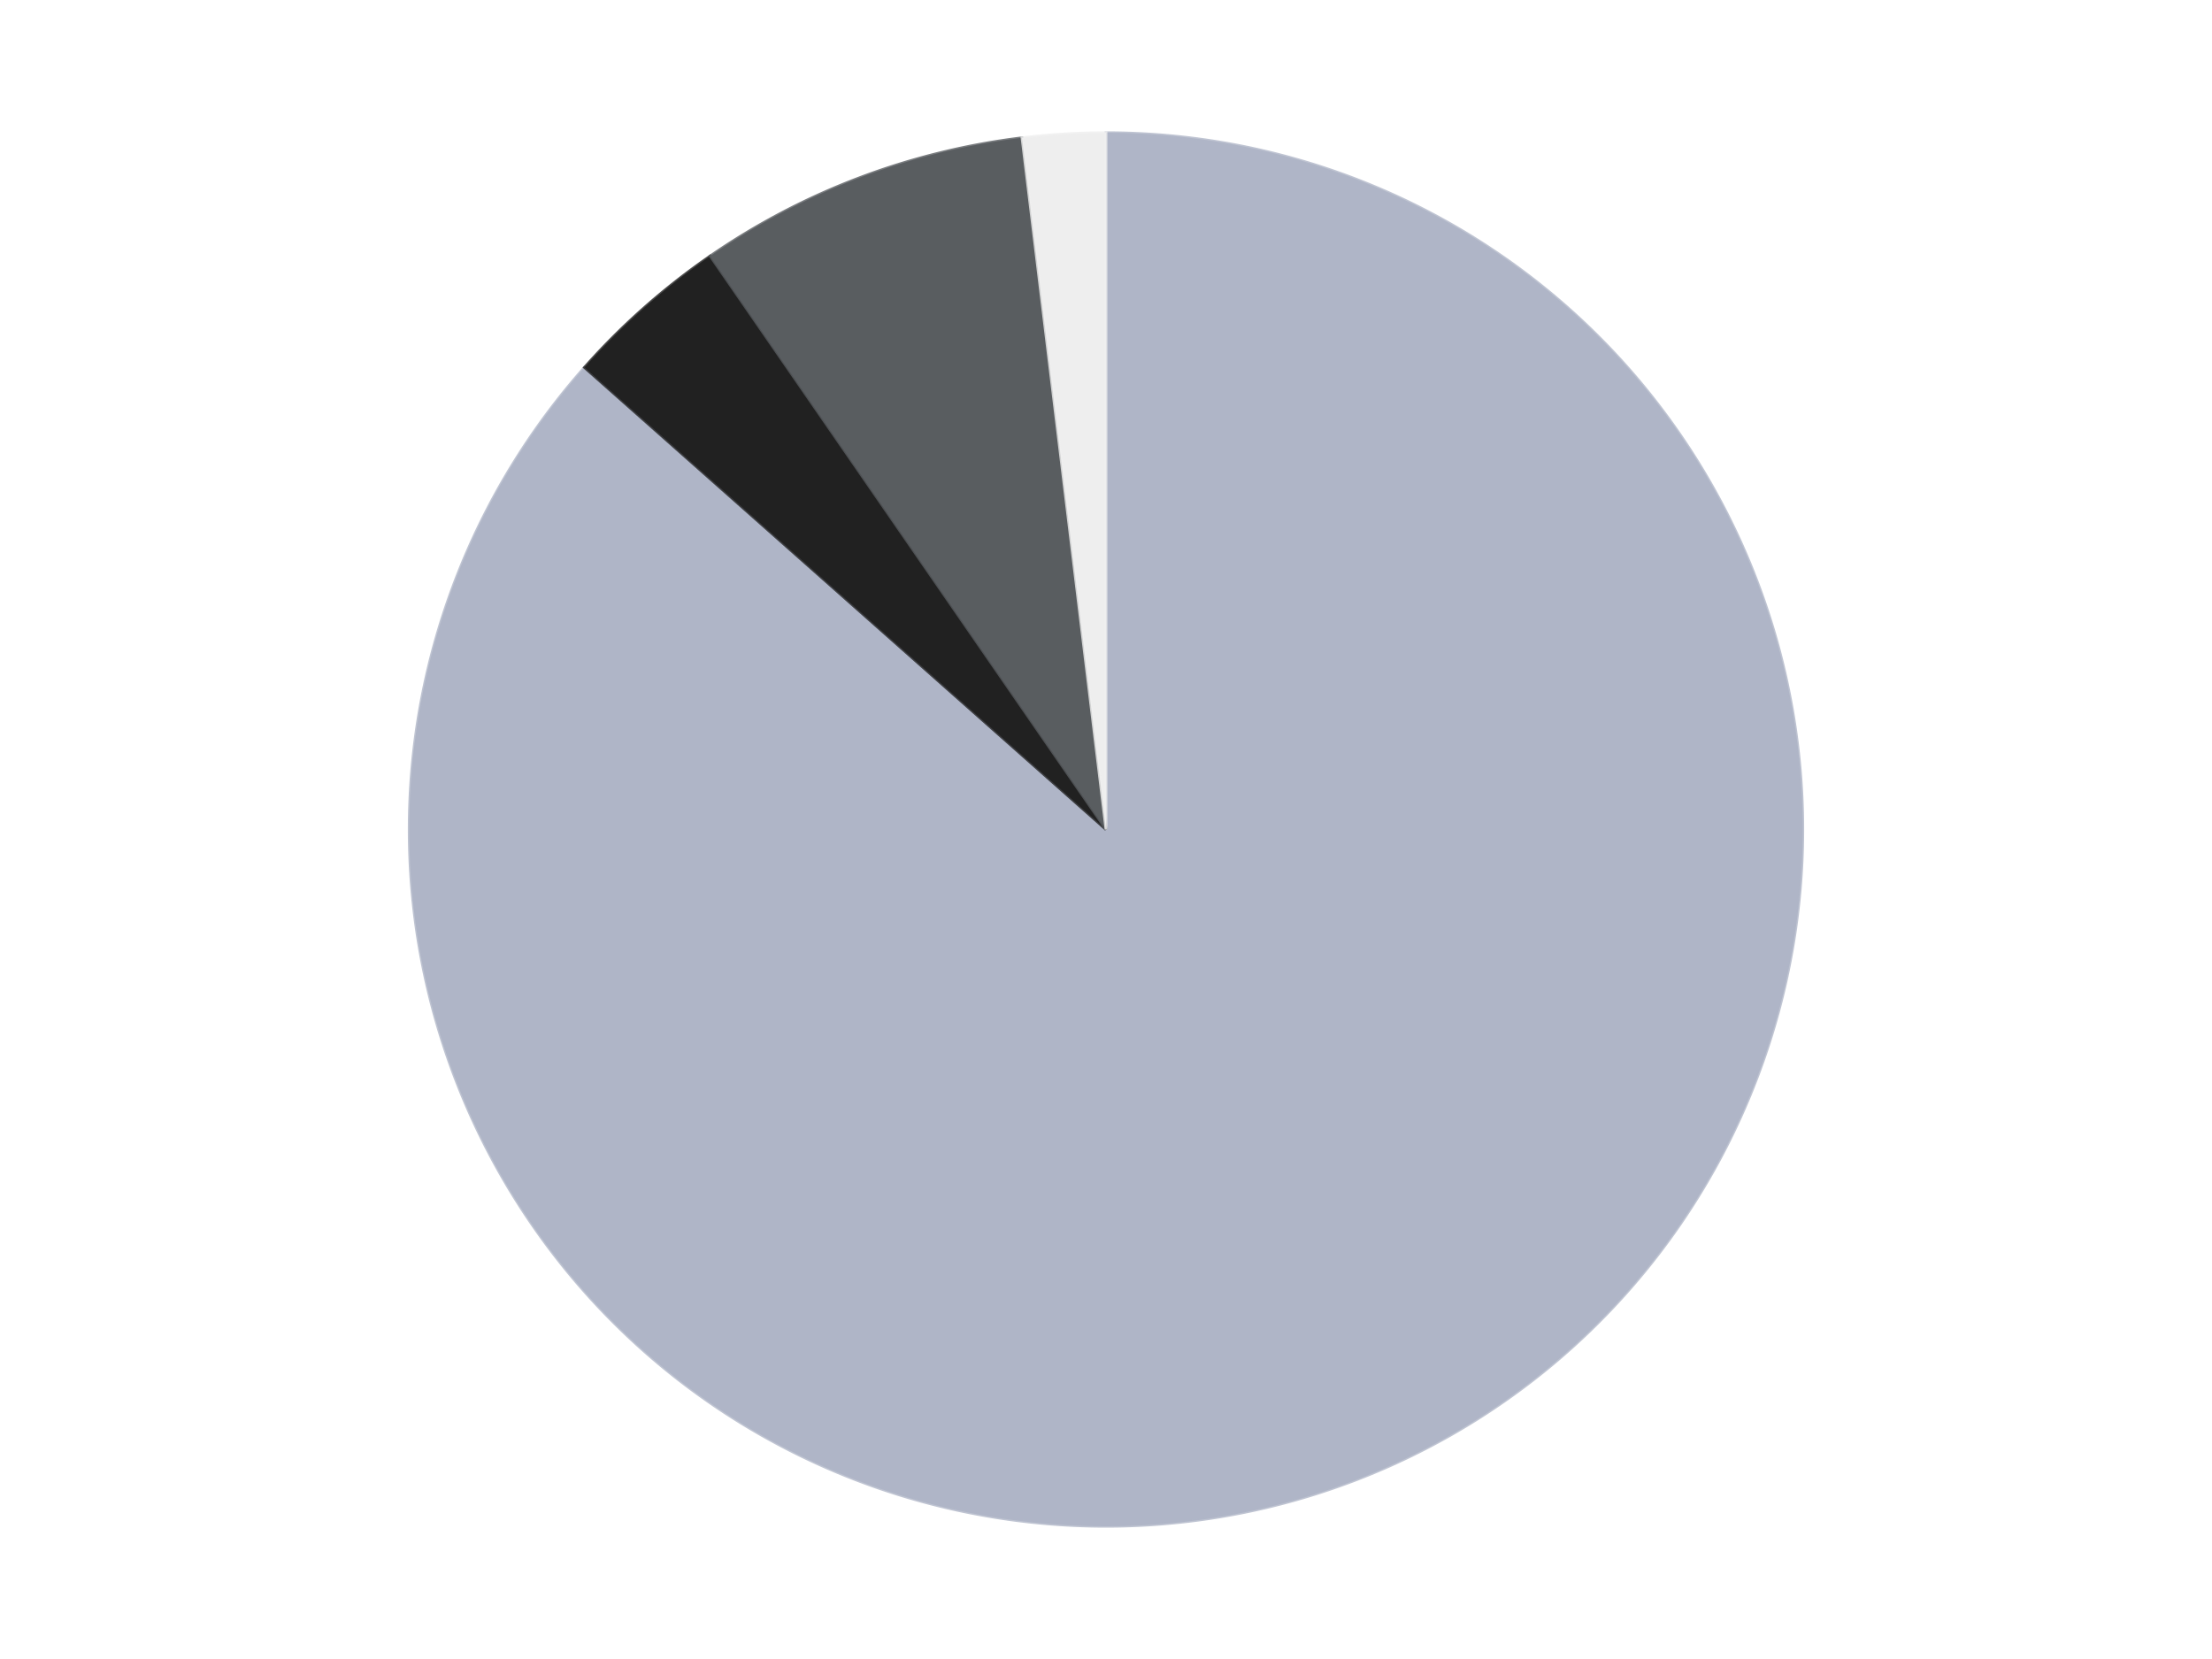 <?xml version='1.0' encoding='utf-8'?>
<svg xmlns="http://www.w3.org/2000/svg" xmlns:xlink="http://www.w3.org/1999/xlink" id="chart-3d584e5e-4e8f-4c1b-9416-995eea1525f4" class="pygal-chart" viewBox="0 0 800 600"><!--Generated with pygal 3.0.4 (lxml) ©Kozea 2012-2016 on 2024-07-06--><!--http://pygal.org--><!--http://github.com/Kozea/pygal--><defs><style type="text/css">#chart-3d584e5e-4e8f-4c1b-9416-995eea1525f4{-webkit-user-select:none;-webkit-font-smoothing:antialiased;font-family:Consolas,"Liberation Mono",Menlo,Courier,monospace}#chart-3d584e5e-4e8f-4c1b-9416-995eea1525f4 .title{font-family:Consolas,"Liberation Mono",Menlo,Courier,monospace;font-size:16px}#chart-3d584e5e-4e8f-4c1b-9416-995eea1525f4 .legends .legend text{font-family:Consolas,"Liberation Mono",Menlo,Courier,monospace;font-size:14px}#chart-3d584e5e-4e8f-4c1b-9416-995eea1525f4 .axis text{font-family:Consolas,"Liberation Mono",Menlo,Courier,monospace;font-size:10px}#chart-3d584e5e-4e8f-4c1b-9416-995eea1525f4 .axis text.major{font-family:Consolas,"Liberation Mono",Menlo,Courier,monospace;font-size:10px}#chart-3d584e5e-4e8f-4c1b-9416-995eea1525f4 .text-overlay text.value{font-family:Consolas,"Liberation Mono",Menlo,Courier,monospace;font-size:16px}#chart-3d584e5e-4e8f-4c1b-9416-995eea1525f4 .text-overlay text.label{font-family:Consolas,"Liberation Mono",Menlo,Courier,monospace;font-size:10px}#chart-3d584e5e-4e8f-4c1b-9416-995eea1525f4 .tooltip{font-family:Consolas,"Liberation Mono",Menlo,Courier,monospace;font-size:14px}#chart-3d584e5e-4e8f-4c1b-9416-995eea1525f4 text.no_data{font-family:Consolas,"Liberation Mono",Menlo,Courier,monospace;font-size:64px}
#chart-3d584e5e-4e8f-4c1b-9416-995eea1525f4{background-color:transparent}#chart-3d584e5e-4e8f-4c1b-9416-995eea1525f4 path,#chart-3d584e5e-4e8f-4c1b-9416-995eea1525f4 line,#chart-3d584e5e-4e8f-4c1b-9416-995eea1525f4 rect,#chart-3d584e5e-4e8f-4c1b-9416-995eea1525f4 circle{-webkit-transition:150ms;-moz-transition:150ms;transition:150ms}#chart-3d584e5e-4e8f-4c1b-9416-995eea1525f4 .graph &gt; .background{fill:transparent}#chart-3d584e5e-4e8f-4c1b-9416-995eea1525f4 .plot &gt; .background{fill:transparent}#chart-3d584e5e-4e8f-4c1b-9416-995eea1525f4 .graph{fill:rgba(0,0,0,.87)}#chart-3d584e5e-4e8f-4c1b-9416-995eea1525f4 text.no_data{fill:rgba(0,0,0,1)}#chart-3d584e5e-4e8f-4c1b-9416-995eea1525f4 .title{fill:rgba(0,0,0,1)}#chart-3d584e5e-4e8f-4c1b-9416-995eea1525f4 .legends .legend text{fill:rgba(0,0,0,.87)}#chart-3d584e5e-4e8f-4c1b-9416-995eea1525f4 .legends .legend:hover text{fill:rgba(0,0,0,1)}#chart-3d584e5e-4e8f-4c1b-9416-995eea1525f4 .axis .line{stroke:rgba(0,0,0,1)}#chart-3d584e5e-4e8f-4c1b-9416-995eea1525f4 .axis .guide.line{stroke:rgba(0,0,0,.54)}#chart-3d584e5e-4e8f-4c1b-9416-995eea1525f4 .axis .major.line{stroke:rgba(0,0,0,.87)}#chart-3d584e5e-4e8f-4c1b-9416-995eea1525f4 .axis text.major{fill:rgba(0,0,0,1)}#chart-3d584e5e-4e8f-4c1b-9416-995eea1525f4 .axis.y .guides:hover .guide.line,#chart-3d584e5e-4e8f-4c1b-9416-995eea1525f4 .line-graph .axis.x .guides:hover .guide.line,#chart-3d584e5e-4e8f-4c1b-9416-995eea1525f4 .stackedline-graph .axis.x .guides:hover .guide.line,#chart-3d584e5e-4e8f-4c1b-9416-995eea1525f4 .xy-graph .axis.x .guides:hover .guide.line{stroke:rgba(0,0,0,1)}#chart-3d584e5e-4e8f-4c1b-9416-995eea1525f4 .axis .guides:hover text{fill:rgba(0,0,0,1)}#chart-3d584e5e-4e8f-4c1b-9416-995eea1525f4 .reactive{fill-opacity:1.0;stroke-opacity:.8;stroke-width:1}#chart-3d584e5e-4e8f-4c1b-9416-995eea1525f4 .ci{stroke:rgba(0,0,0,.87)}#chart-3d584e5e-4e8f-4c1b-9416-995eea1525f4 .reactive.active,#chart-3d584e5e-4e8f-4c1b-9416-995eea1525f4 .active .reactive{fill-opacity:0.6;stroke-opacity:.9;stroke-width:4}#chart-3d584e5e-4e8f-4c1b-9416-995eea1525f4 .ci .reactive.active{stroke-width:1.5}#chart-3d584e5e-4e8f-4c1b-9416-995eea1525f4 .series text{fill:rgba(0,0,0,1)}#chart-3d584e5e-4e8f-4c1b-9416-995eea1525f4 .tooltip rect{fill:transparent;stroke:rgba(0,0,0,1);-webkit-transition:opacity 150ms;-moz-transition:opacity 150ms;transition:opacity 150ms}#chart-3d584e5e-4e8f-4c1b-9416-995eea1525f4 .tooltip .label{fill:rgba(0,0,0,.87)}#chart-3d584e5e-4e8f-4c1b-9416-995eea1525f4 .tooltip .label{fill:rgba(0,0,0,.87)}#chart-3d584e5e-4e8f-4c1b-9416-995eea1525f4 .tooltip .legend{font-size:.8em;fill:rgba(0,0,0,.54)}#chart-3d584e5e-4e8f-4c1b-9416-995eea1525f4 .tooltip .x_label{font-size:.6em;fill:rgba(0,0,0,1)}#chart-3d584e5e-4e8f-4c1b-9416-995eea1525f4 .tooltip .xlink{font-size:.5em;text-decoration:underline}#chart-3d584e5e-4e8f-4c1b-9416-995eea1525f4 .tooltip .value{font-size:1.5em}#chart-3d584e5e-4e8f-4c1b-9416-995eea1525f4 .bound{font-size:.5em}#chart-3d584e5e-4e8f-4c1b-9416-995eea1525f4 .max-value{font-size:.75em;fill:rgba(0,0,0,.54)}#chart-3d584e5e-4e8f-4c1b-9416-995eea1525f4 .map-element{fill:transparent;stroke:rgba(0,0,0,.54) !important}#chart-3d584e5e-4e8f-4c1b-9416-995eea1525f4 .map-element .reactive{fill-opacity:inherit;stroke-opacity:inherit}#chart-3d584e5e-4e8f-4c1b-9416-995eea1525f4 .color-0,#chart-3d584e5e-4e8f-4c1b-9416-995eea1525f4 .color-0 a:visited{stroke:#F44336;fill:#F44336}#chart-3d584e5e-4e8f-4c1b-9416-995eea1525f4 .color-1,#chart-3d584e5e-4e8f-4c1b-9416-995eea1525f4 .color-1 a:visited{stroke:#3F51B5;fill:#3F51B5}#chart-3d584e5e-4e8f-4c1b-9416-995eea1525f4 .color-2,#chart-3d584e5e-4e8f-4c1b-9416-995eea1525f4 .color-2 a:visited{stroke:#009688;fill:#009688}#chart-3d584e5e-4e8f-4c1b-9416-995eea1525f4 .color-3,#chart-3d584e5e-4e8f-4c1b-9416-995eea1525f4 .color-3 a:visited{stroke:#FFC107;fill:#FFC107}#chart-3d584e5e-4e8f-4c1b-9416-995eea1525f4 .text-overlay .color-0 text{fill:black}#chart-3d584e5e-4e8f-4c1b-9416-995eea1525f4 .text-overlay .color-1 text{fill:black}#chart-3d584e5e-4e8f-4c1b-9416-995eea1525f4 .text-overlay .color-2 text{fill:black}#chart-3d584e5e-4e8f-4c1b-9416-995eea1525f4 .text-overlay .color-3 text{fill:black}
#chart-3d584e5e-4e8f-4c1b-9416-995eea1525f4 text.no_data{text-anchor:middle}#chart-3d584e5e-4e8f-4c1b-9416-995eea1525f4 .guide.line{fill:none}#chart-3d584e5e-4e8f-4c1b-9416-995eea1525f4 .centered{text-anchor:middle}#chart-3d584e5e-4e8f-4c1b-9416-995eea1525f4 .title{text-anchor:middle}#chart-3d584e5e-4e8f-4c1b-9416-995eea1525f4 .legends .legend text{fill-opacity:1}#chart-3d584e5e-4e8f-4c1b-9416-995eea1525f4 .axis.x text{text-anchor:middle}#chart-3d584e5e-4e8f-4c1b-9416-995eea1525f4 .axis.x:not(.web) text[transform]{text-anchor:start}#chart-3d584e5e-4e8f-4c1b-9416-995eea1525f4 .axis.x:not(.web) text[transform].backwards{text-anchor:end}#chart-3d584e5e-4e8f-4c1b-9416-995eea1525f4 .axis.y text{text-anchor:end}#chart-3d584e5e-4e8f-4c1b-9416-995eea1525f4 .axis.y text[transform].backwards{text-anchor:start}#chart-3d584e5e-4e8f-4c1b-9416-995eea1525f4 .axis.y2 text{text-anchor:start}#chart-3d584e5e-4e8f-4c1b-9416-995eea1525f4 .axis.y2 text[transform].backwards{text-anchor:end}#chart-3d584e5e-4e8f-4c1b-9416-995eea1525f4 .axis .guide.line{stroke-dasharray:4,4;stroke:black}#chart-3d584e5e-4e8f-4c1b-9416-995eea1525f4 .axis .major.guide.line{stroke-dasharray:6,6;stroke:black}#chart-3d584e5e-4e8f-4c1b-9416-995eea1525f4 .horizontal .axis.y .guide.line,#chart-3d584e5e-4e8f-4c1b-9416-995eea1525f4 .horizontal .axis.y2 .guide.line,#chart-3d584e5e-4e8f-4c1b-9416-995eea1525f4 .vertical .axis.x .guide.line{opacity:0}#chart-3d584e5e-4e8f-4c1b-9416-995eea1525f4 .horizontal .axis.always_show .guide.line,#chart-3d584e5e-4e8f-4c1b-9416-995eea1525f4 .vertical .axis.always_show .guide.line{opacity:1 !important}#chart-3d584e5e-4e8f-4c1b-9416-995eea1525f4 .axis.y .guides:hover .guide.line,#chart-3d584e5e-4e8f-4c1b-9416-995eea1525f4 .axis.y2 .guides:hover .guide.line,#chart-3d584e5e-4e8f-4c1b-9416-995eea1525f4 .axis.x .guides:hover .guide.line{opacity:1}#chart-3d584e5e-4e8f-4c1b-9416-995eea1525f4 .axis .guides:hover text{opacity:1}#chart-3d584e5e-4e8f-4c1b-9416-995eea1525f4 .nofill{fill:none}#chart-3d584e5e-4e8f-4c1b-9416-995eea1525f4 .subtle-fill{fill-opacity:.2}#chart-3d584e5e-4e8f-4c1b-9416-995eea1525f4 .dot{stroke-width:1px;fill-opacity:1;stroke-opacity:1}#chart-3d584e5e-4e8f-4c1b-9416-995eea1525f4 .dot.active{stroke-width:5px}#chart-3d584e5e-4e8f-4c1b-9416-995eea1525f4 .dot.negative{fill:transparent}#chart-3d584e5e-4e8f-4c1b-9416-995eea1525f4 text,#chart-3d584e5e-4e8f-4c1b-9416-995eea1525f4 tspan{stroke:none !important}#chart-3d584e5e-4e8f-4c1b-9416-995eea1525f4 .series text.active{opacity:1}#chart-3d584e5e-4e8f-4c1b-9416-995eea1525f4 .tooltip rect{fill-opacity:.95;stroke-width:.5}#chart-3d584e5e-4e8f-4c1b-9416-995eea1525f4 .tooltip text{fill-opacity:1}#chart-3d584e5e-4e8f-4c1b-9416-995eea1525f4 .showable{visibility:hidden}#chart-3d584e5e-4e8f-4c1b-9416-995eea1525f4 .showable.shown{visibility:visible}#chart-3d584e5e-4e8f-4c1b-9416-995eea1525f4 .gauge-background{fill:rgba(229,229,229,1);stroke:none}#chart-3d584e5e-4e8f-4c1b-9416-995eea1525f4 .bg-lines{stroke:transparent;stroke-width:2px}</style><script type="text/javascript">window.pygal = window.pygal || {};window.pygal.config = window.pygal.config || {};window.pygal.config['3d584e5e-4e8f-4c1b-9416-995eea1525f4'] = {"allow_interruptions": false, "box_mode": "extremes", "classes": ["pygal-chart"], "css": ["file://style.css", "file://graph.css"], "defs": [], "disable_xml_declaration": false, "dots_size": 2.5, "dynamic_print_values": false, "explicit_size": false, "fill": false, "force_uri_protocol": "https", "formatter": null, "half_pie": false, "height": 600, "include_x_axis": false, "inner_radius": 0, "interpolate": null, "interpolation_parameters": {}, "interpolation_precision": 250, "inverse_y_axis": false, "js": ["//kozea.github.io/pygal.js/2.0.x/pygal-tooltips.min.js"], "legend_at_bottom": false, "legend_at_bottom_columns": null, "legend_box_size": 12, "logarithmic": false, "margin": 20, "margin_bottom": null, "margin_left": null, "margin_right": null, "margin_top": null, "max_scale": 16, "min_scale": 4, "missing_value_fill_truncation": "x", "no_data_text": "No data", "no_prefix": false, "order_min": null, "pretty_print": false, "print_labels": false, "print_values": false, "print_values_position": "center", "print_zeroes": true, "range": null, "rounded_bars": null, "secondary_range": null, "show_dots": true, "show_legend": false, "show_minor_x_labels": true, "show_minor_y_labels": true, "show_only_major_dots": false, "show_x_guides": false, "show_x_labels": true, "show_y_guides": true, "show_y_labels": true, "spacing": 10, "stack_from_top": false, "strict": false, "stroke": true, "stroke_style": null, "style": {"background": "transparent", "ci_colors": [], "colors": ["#F44336", "#3F51B5", "#009688", "#FFC107", "#FF5722", "#9C27B0", "#03A9F4", "#8BC34A", "#FF9800", "#E91E63", "#2196F3", "#4CAF50", "#FFEB3B", "#673AB7", "#00BCD4", "#CDDC39", "#9E9E9E", "#607D8B"], "dot_opacity": "1", "font_family": "Consolas, \"Liberation Mono\", Menlo, Courier, monospace", "foreground": "rgba(0, 0, 0, .87)", "foreground_strong": "rgba(0, 0, 0, 1)", "foreground_subtle": "rgba(0, 0, 0, .54)", "guide_stroke_color": "black", "guide_stroke_dasharray": "4,4", "label_font_family": "Consolas, \"Liberation Mono\", Menlo, Courier, monospace", "label_font_size": 10, "legend_font_family": "Consolas, \"Liberation Mono\", Menlo, Courier, monospace", "legend_font_size": 14, "major_guide_stroke_color": "black", "major_guide_stroke_dasharray": "6,6", "major_label_font_family": "Consolas, \"Liberation Mono\", Menlo, Courier, monospace", "major_label_font_size": 10, "no_data_font_family": "Consolas, \"Liberation Mono\", Menlo, Courier, monospace", "no_data_font_size": 64, "opacity": "1.0", "opacity_hover": "0.6", "plot_background": "transparent", "stroke_opacity": ".8", "stroke_opacity_hover": ".9", "stroke_width": "1", "stroke_width_hover": "4", "title_font_family": "Consolas, \"Liberation Mono\", Menlo, Courier, monospace", "title_font_size": 16, "tooltip_font_family": "Consolas, \"Liberation Mono\", Menlo, Courier, monospace", "tooltip_font_size": 14, "transition": "150ms", "value_background": "rgba(229, 229, 229, 1)", "value_colors": [], "value_font_family": "Consolas, \"Liberation Mono\", Menlo, Courier, monospace", "value_font_size": 16, "value_label_font_family": "Consolas, \"Liberation Mono\", Menlo, Courier, monospace", "value_label_font_size": 10}, "title": null, "tooltip_border_radius": 0, "tooltip_fancy_mode": true, "truncate_label": null, "truncate_legend": null, "width": 800, "x_label_rotation": 0, "x_labels": null, "x_labels_major": null, "x_labels_major_count": null, "x_labels_major_every": null, "x_title": null, "xrange": null, "y_label_rotation": 0, "y_labels": null, "y_labels_major": null, "y_labels_major_count": null, "y_labels_major_every": null, "y_title": null, "zero": 0, "legends": ["Light Bluish Gray", "Black", "Dark Bluish Gray", "Trans-Clear"]}</script><script type="text/javascript" xlink:href="https://kozea.github.io/pygal.js/2.0.x/pygal-tooltips.min.js"/></defs><title>Pygal</title><g class="graph pie-graph vertical"><rect x="0" y="0" width="800" height="600" class="background"/><g transform="translate(20, 20)" class="plot"><rect x="0" y="0" width="760" height="560" class="background"/><g class="series serie-0 color-0"><g class="slices"><g class="slice" style="fill: #AFB5C7; stroke: #AFB5C7"><path d="M380 28 A252 252 0 1 1 191.375 112.893 L380 280 A0 0 0 1 0 380 280 z" class="slice reactive tooltip-trigger"/><desc class="value">45</desc><desc class="x centered">431.71201348704733</desc><desc class="y centered">394.8993805950033</desc></g></g></g><g class="series serie-1 color-1"><g class="slices"><g class="slice" style="fill: #212121; stroke: #212121"><path d="M191.375 112.893 A252 252 0 0 1 236.848 72.608 L380 280 A0 0 0 0 0 380 280 z" class="slice reactive tooltip-trigger"/><desc class="value">2</desc><desc class="x centered">296.44654506165983</desc><desc class="y centered">185.6876457304412</desc></g></g></g><g class="series serie-2 color-2"><g class="slices"><g class="slice" style="fill: #595D60; stroke: #595D60"><path d="M236.848 72.608 A252 252 0 0 1 349.625 29.837 L380 280 A0 0 0 0 0 380 280 z" class="slice reactive tooltip-trigger"/><desc class="value">4</desc><desc class="x centered">335.3197842326405</desc><desc class="y centered">162.18795342163776</desc></g></g></g><g class="series serie-3 color-3"><g class="slices"><g class="slice" style="fill: #EEEEEE; stroke: #EEEEEE"><path d="M349.625 29.837 A252 252 0 0 1 380 28 L380 280 A0 0 0 0 0 380 280 z" class="slice reactive tooltip-trigger"/><desc class="value">1</desc><desc class="x centered">372.39230932479194</desc><desc class="y centered">154.229880167862</desc></g></g></g></g><g class="titles"/><g transform="translate(20, 20)" class="plot overlay"><g class="series serie-0 color-0"/><g class="series serie-1 color-1"/><g class="series serie-2 color-2"/><g class="series serie-3 color-3"/></g><g transform="translate(20, 20)" class="plot text-overlay"><g class="series serie-0 color-0"/><g class="series serie-1 color-1"/><g class="series serie-2 color-2"/><g class="series serie-3 color-3"/></g><g transform="translate(20, 20)" class="plot tooltip-overlay"><g transform="translate(0 0)" style="opacity: 0" class="tooltip"><rect rx="0" ry="0" width="0" height="0" class="tooltip-box"/><g class="text"/></g></g></g></svg>